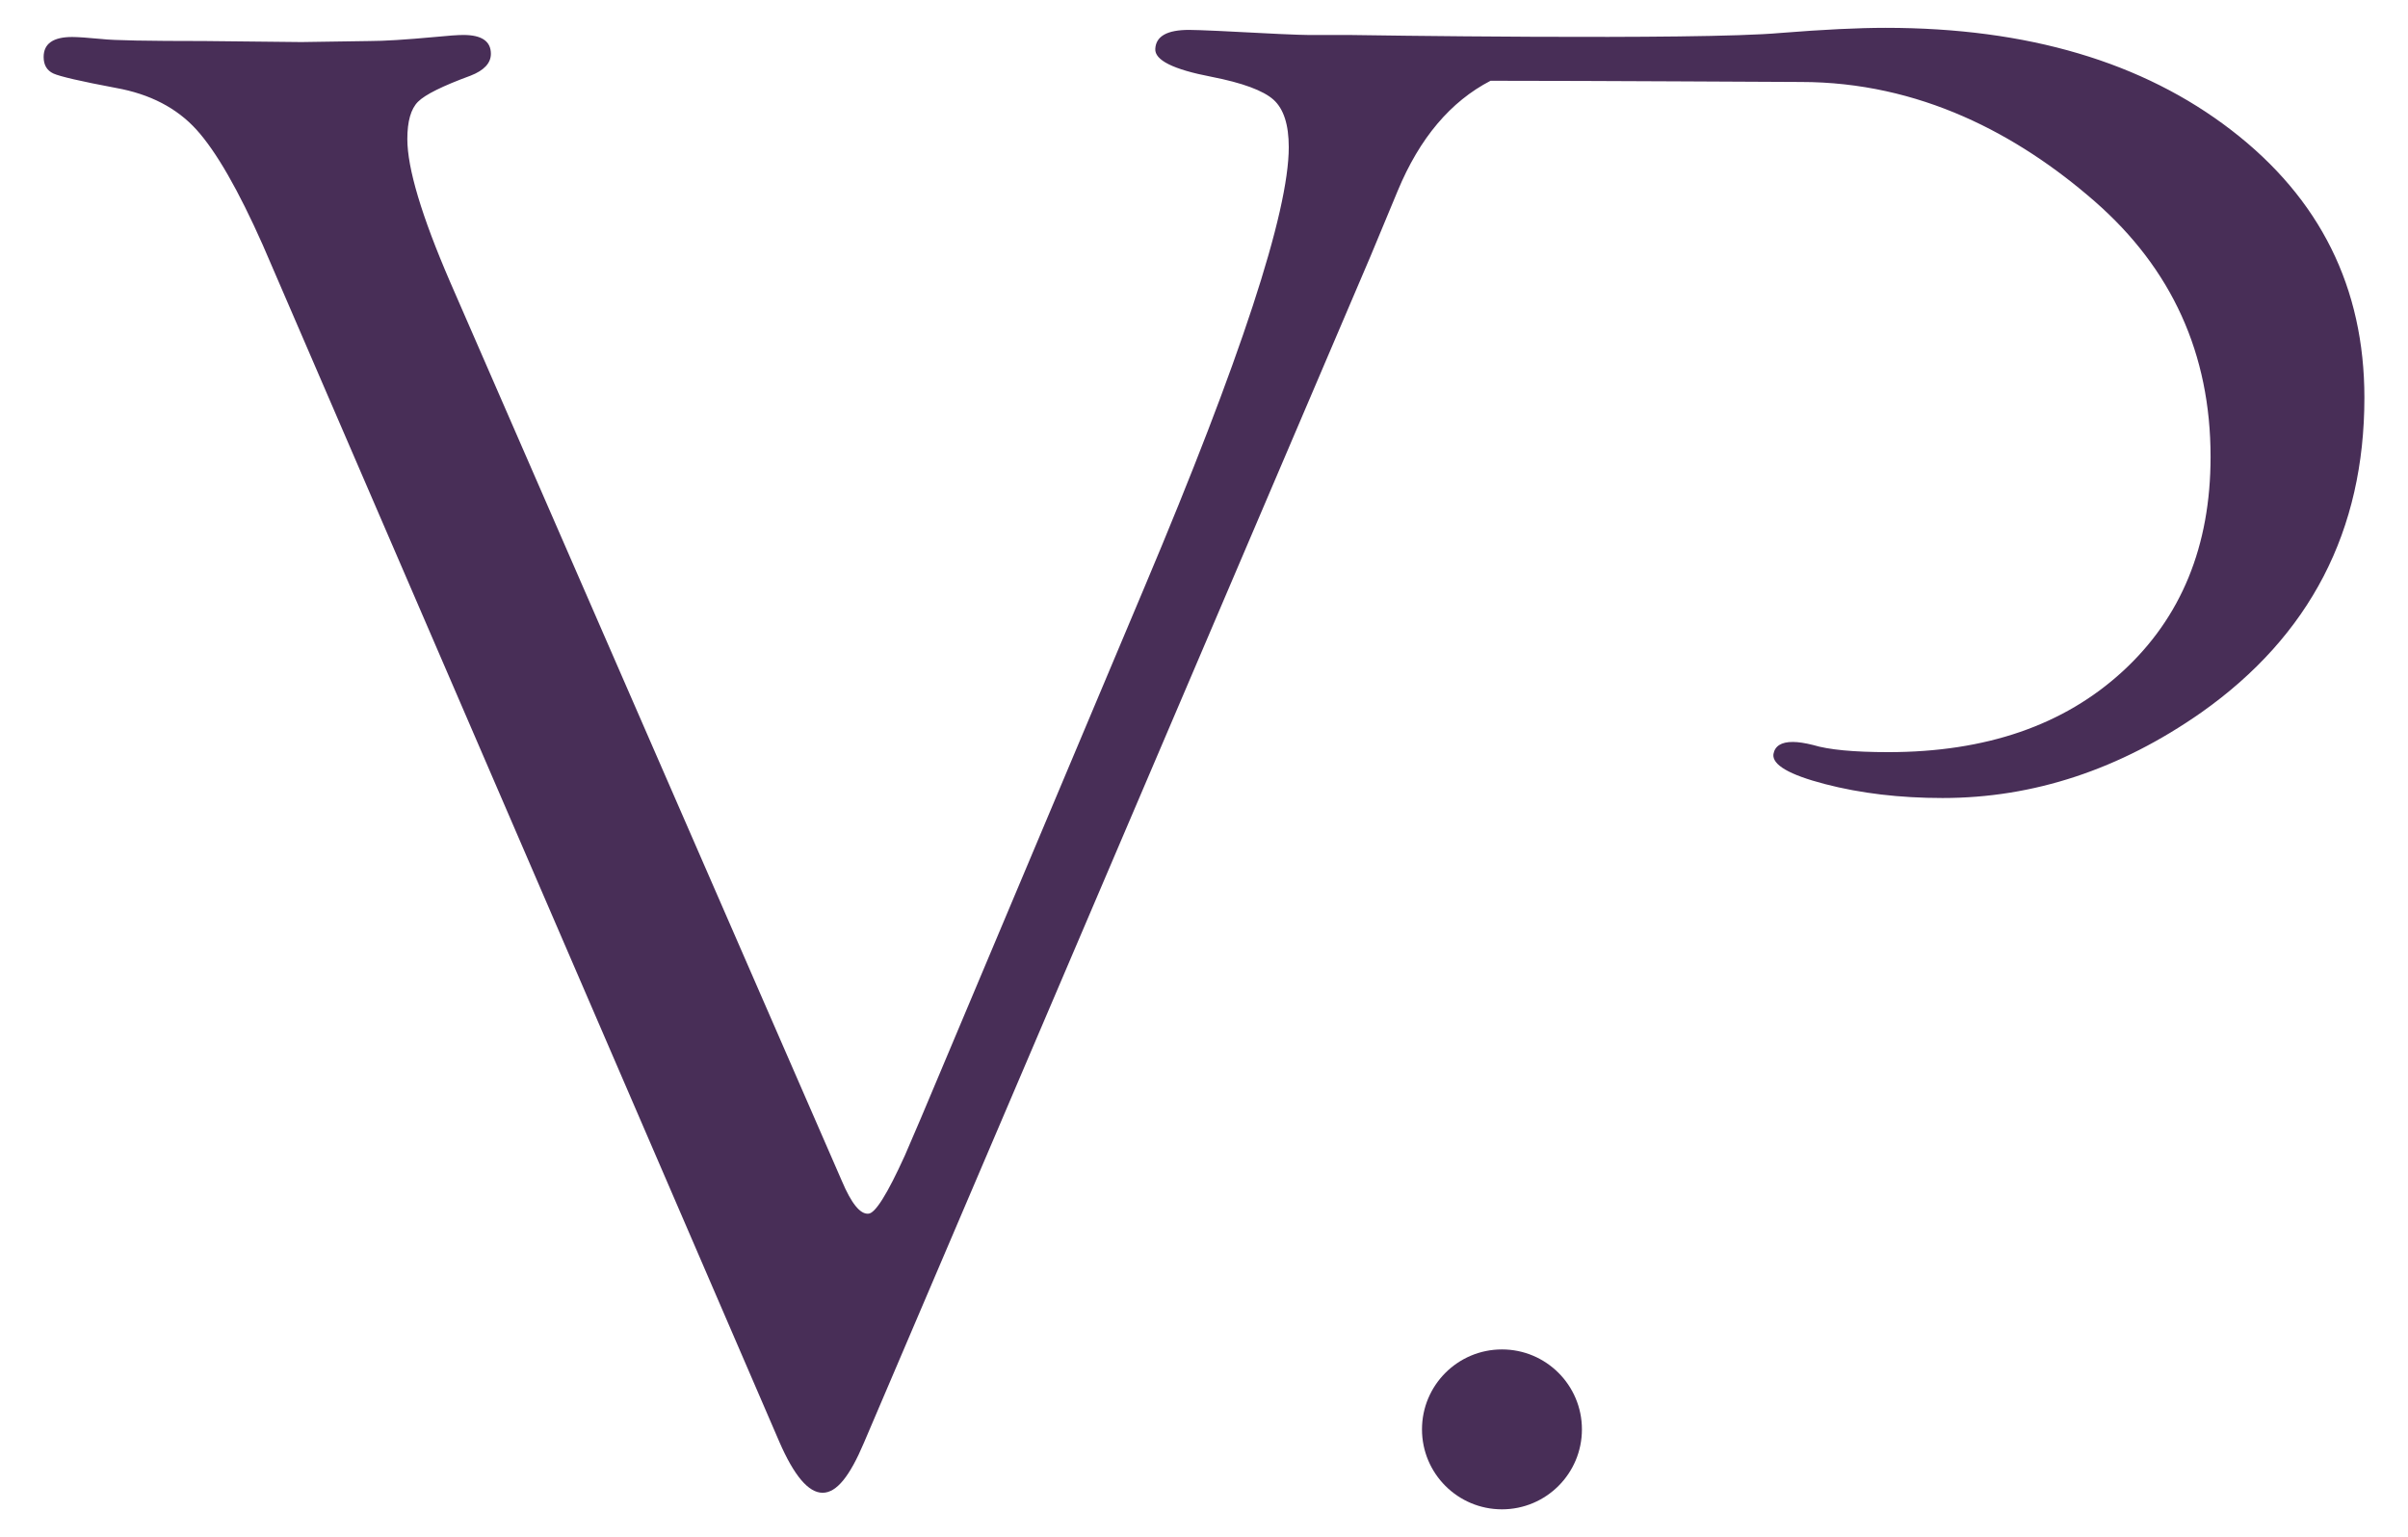 <svg xmlns="http://www.w3.org/2000/svg" id="Layer_1" data-name="Layer 1" viewBox="0 0 536.3 342.41"><defs><style>      .cls-1 {        fill: #482e57;      }    </style></defs><path class="cls-1" d="M496.98,29.01c-19.75-15.21-45.43-22.81-77.05-22.81-6.05,0-13.84.38-23.37,1.14-18.46,1.67-95.57.46-95.57.46h-9.33c-2.28,0-9.03-.31-20.25-.91-3.34-.15-5.54-.23-6.6-.23-4.86,0-7.36,1.4-7.51,4.22-.16,2.52,4,4.59,12.48,6.22,6.96,1.36,11.57,3.07,13.85,5.11,2.27,2.05,3.4,5.57,3.4,10.57,0,14.55-10.71,47.21-32.12,97.98l-49.77,118.22-3.61,8.41c-3.92,8.64-6.64,12.96-8.14,12.96-1.81.15-3.78-2.28-5.89-7.28L100.24,62.79c-6.35-14.7-9.52-25.31-9.52-31.83,0-3.94.79-6.71,2.38-8.3,1.59-1.59,5.48-3.52,11.69-5.8,3.03-1.18,4.54-2.81,4.54-4.87,0-2.8-2.04-4.2-6.13-4.2-1.21,0-3.33.15-6.35.45-6.51.6-11.35.9-14.52.9l-15.21.23-21.56-.23c-12.7,0-20.35-.14-22.91-.45-3.18-.3-5.37-.45-6.58-.45-4.23,0-6.35,1.49-6.35,4.45,0,1.78.72,3,2.16,3.68,1.44.66,6.09,1.74,13.96,3.22,7.56,1.36,13.54,4.46,17.93,9.31,4.39,4.85,9.3,13.4,14.75,25.66l115.05,266.61c3.29,7.57,6.5,11.35,9.64,11.35s6.05-3.7,9.19-11.11L305.17,57.23l6.13-14.74c4.87-11.73,11.77-19.89,20.67-24.5,24.31,0,64.36.27,69.09.27,26.42,0,48.23,11.56,65.45,26.58,17.21,15.03,25.82,34,25.82,56.91,0,19.88-6.53,35.82-19.58,47.8-13.06,12-30.45,17.99-52.19,17.99-7.7,0-13.28-.53-16.76-1.59-1.81-.45-3.32-.68-4.52-.68-2.57,0-4,.91-4.31,2.72-.3,2.37,3.52,4.59,11.46,6.66,7.95,2.07,16.68,3.11,26.21,3.11,20.27,0,39.49-6.35,57.64-19.06,24.21-17.1,36.31-40.47,36.31-70.12,0-24.51-9.87-44.37-29.61-59.57Z"></path><circle class="cls-1" cx="334.51" cy="318.4" r="17.81"></circle></svg>